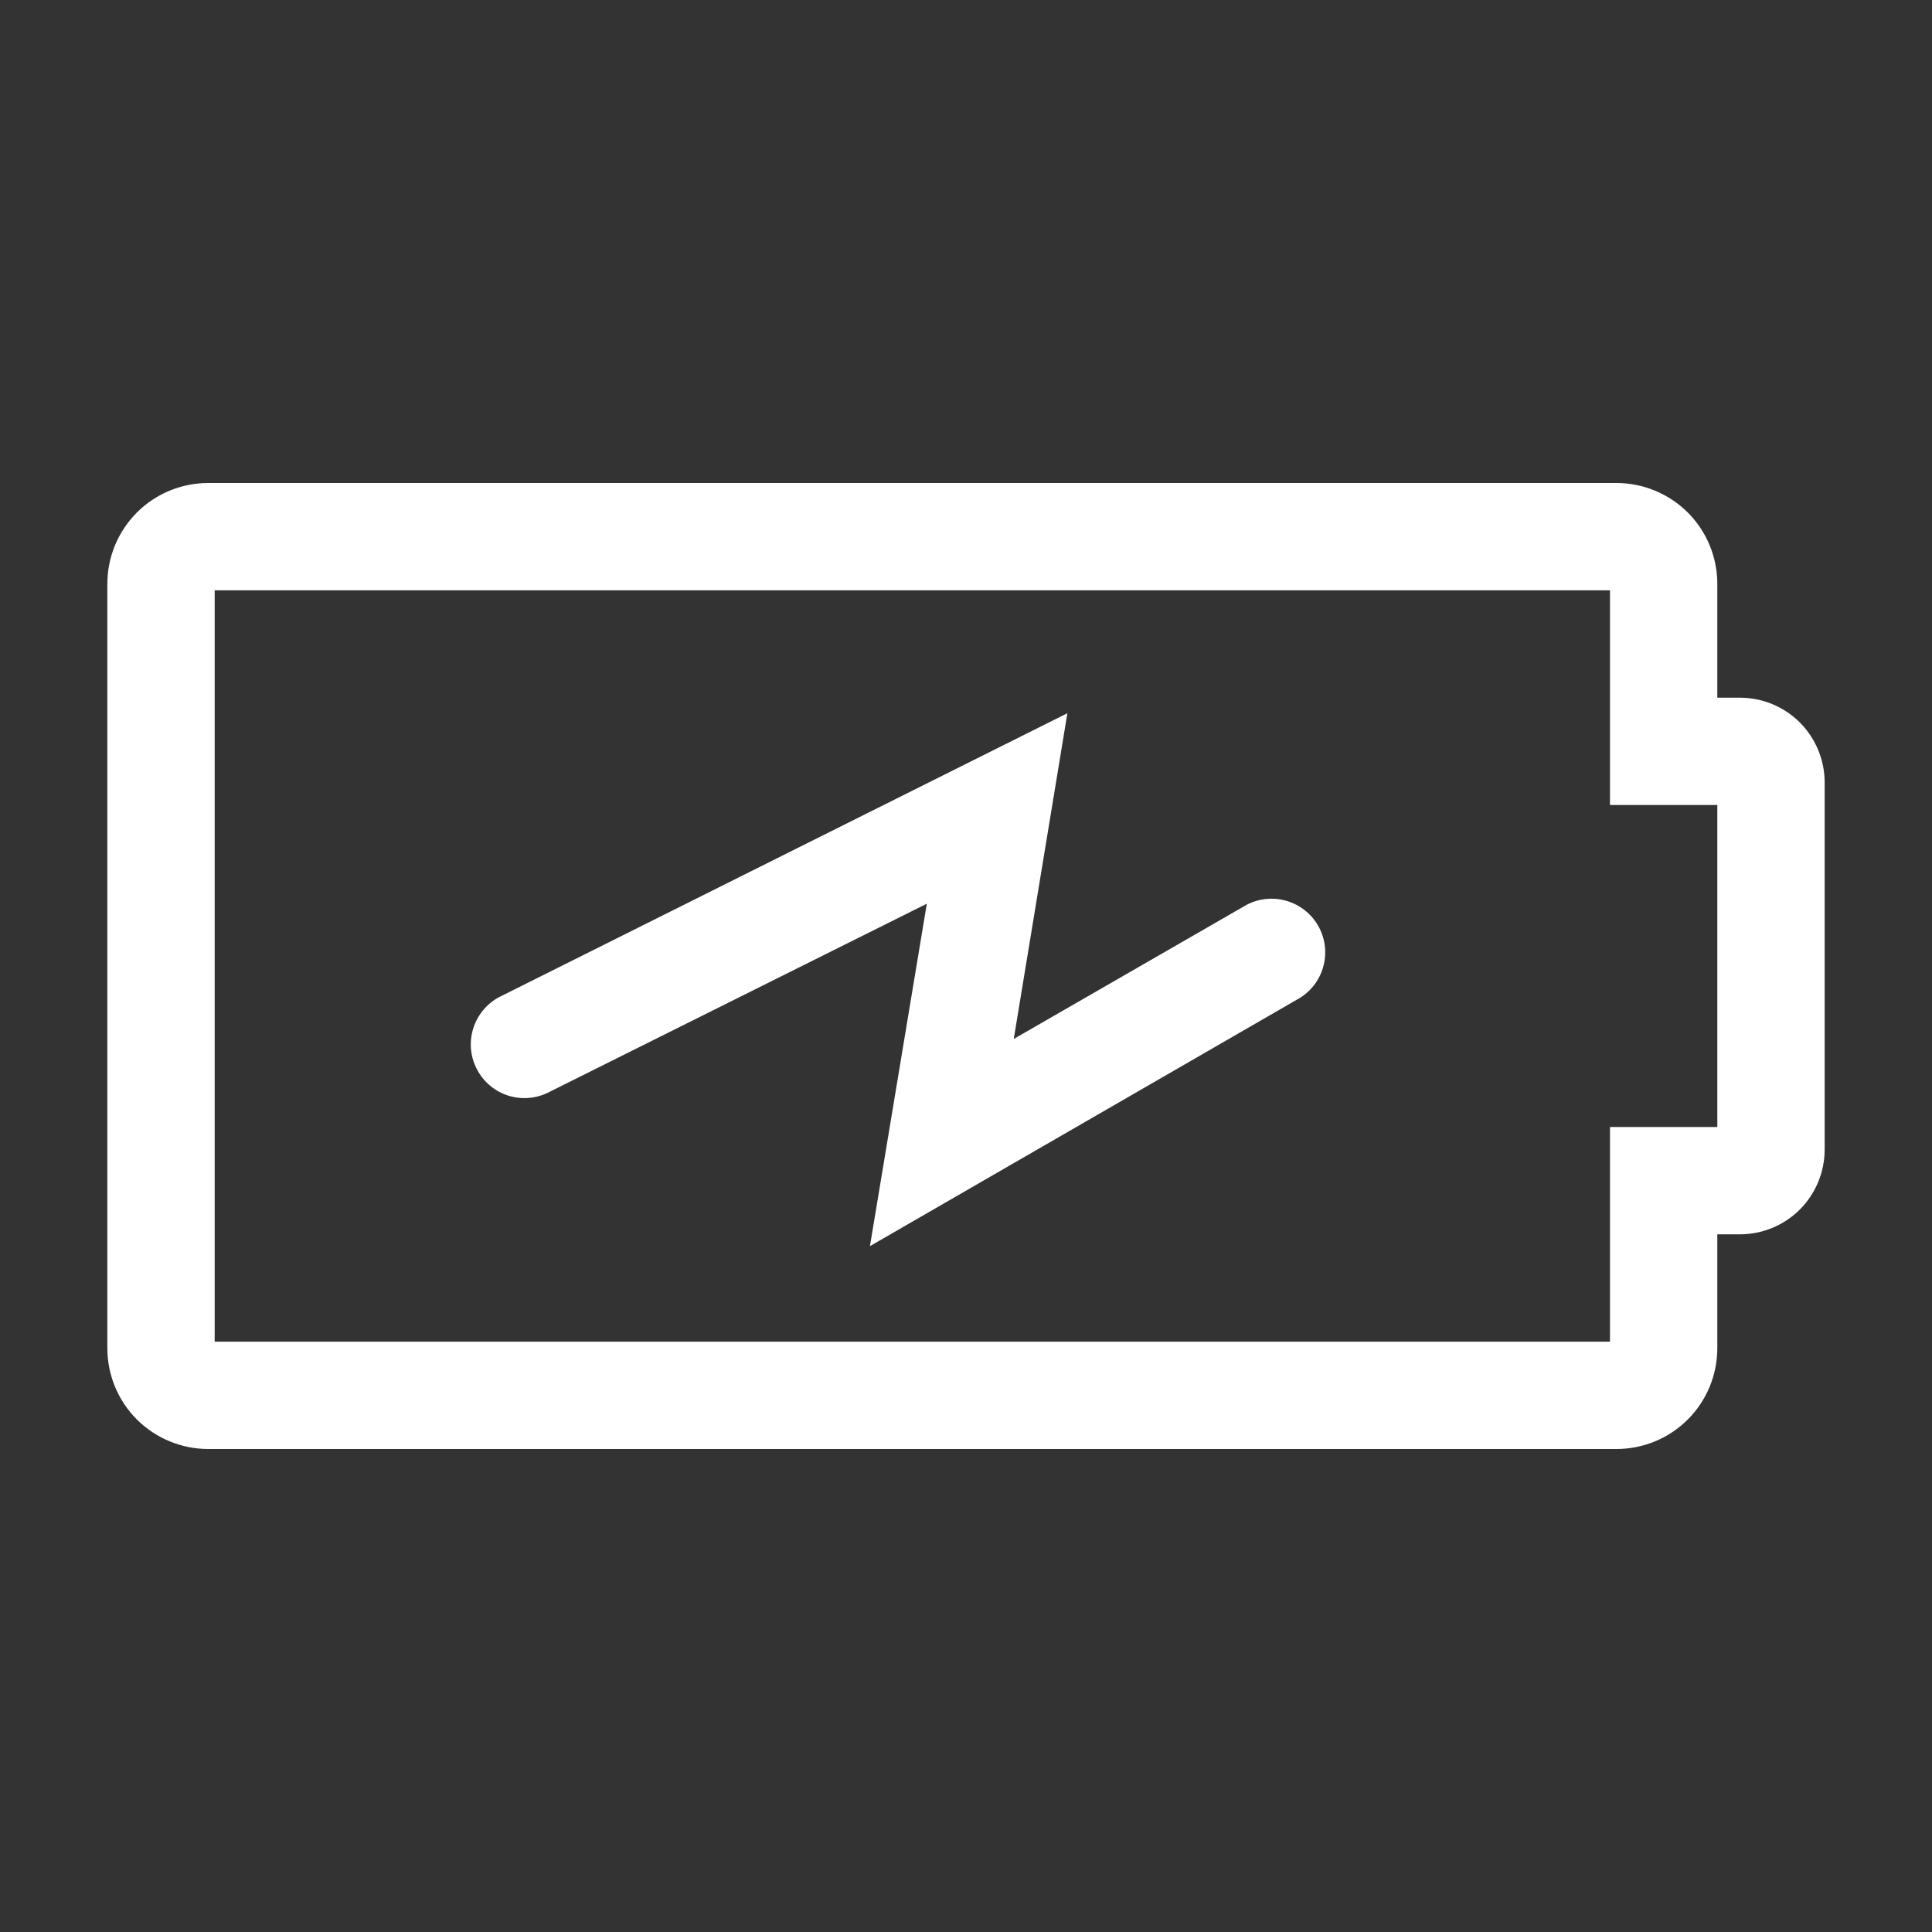 <?xml version="1.0" encoding="UTF-8"?> <svg xmlns="http://www.w3.org/2000/svg" width="25" height="25" viewBox="0 0 25 25" fill="none"><rect x="0" y="0" width="25" height="25" fill="#333333" stroke="none"/><g clip-path="url(#clip0_3_45)"><path d="M16.826 12.91C16.977 12.814 17.086 12.663 17.128 12.489C17.171 12.315 17.145 12.131 17.055 11.976C16.965 11.821 16.819 11.707 16.647 11.657C16.475 11.607 16.291 11.625 16.132 11.708L13.118 13.444L13.812 9.229L6.458 12.903C6.299 12.988 6.18 13.132 6.125 13.304C6.07 13.476 6.084 13.662 6.165 13.824C6.245 13.986 6.385 14.11 6.555 14.17C6.725 14.23 6.912 14.221 7.076 14.146L11.993 11.694L11.257 16.125L16.826 12.91Z" fill="white"></path><path d="M22.222 17.444L22.222 15.972L22.514 15.972C22.805 15.972 23.084 15.857 23.29 15.651C23.495 15.445 23.611 15.166 23.611 14.875L23.611 10.125C23.611 9.834 23.495 9.555 23.29 9.349C23.084 9.143 22.805 9.028 22.514 9.028L22.222 9.028L22.222 7.556C22.222 7.209 22.085 6.877 21.84 6.632C21.595 6.388 21.263 6.25 20.917 6.25L2.694 6.25C2.523 6.25 2.353 6.284 2.195 6.349C2.036 6.415 1.892 6.511 1.771 6.632C1.65 6.754 1.554 6.898 1.488 7.056C1.423 7.214 1.389 7.384 1.389 7.556L1.389 17.444C1.389 17.791 1.526 18.123 1.771 18.368C2.016 18.612 2.348 18.75 2.694 18.75L20.917 18.75C21.263 18.75 21.595 18.613 21.84 18.368C22.085 18.123 22.222 17.791 22.222 17.444ZM2.778 17.361L2.778 7.639L20.833 7.639L20.833 10.417L22.222 10.417L22.222 14.583L20.833 14.583L20.833 17.361L2.778 17.361Z" fill="white"></path></g><defs><clipPath id="clip0_3_45"><rect width="25" height="25" fill="white" transform="translate(25) rotate(90)"></rect></clipPath></defs></svg> 